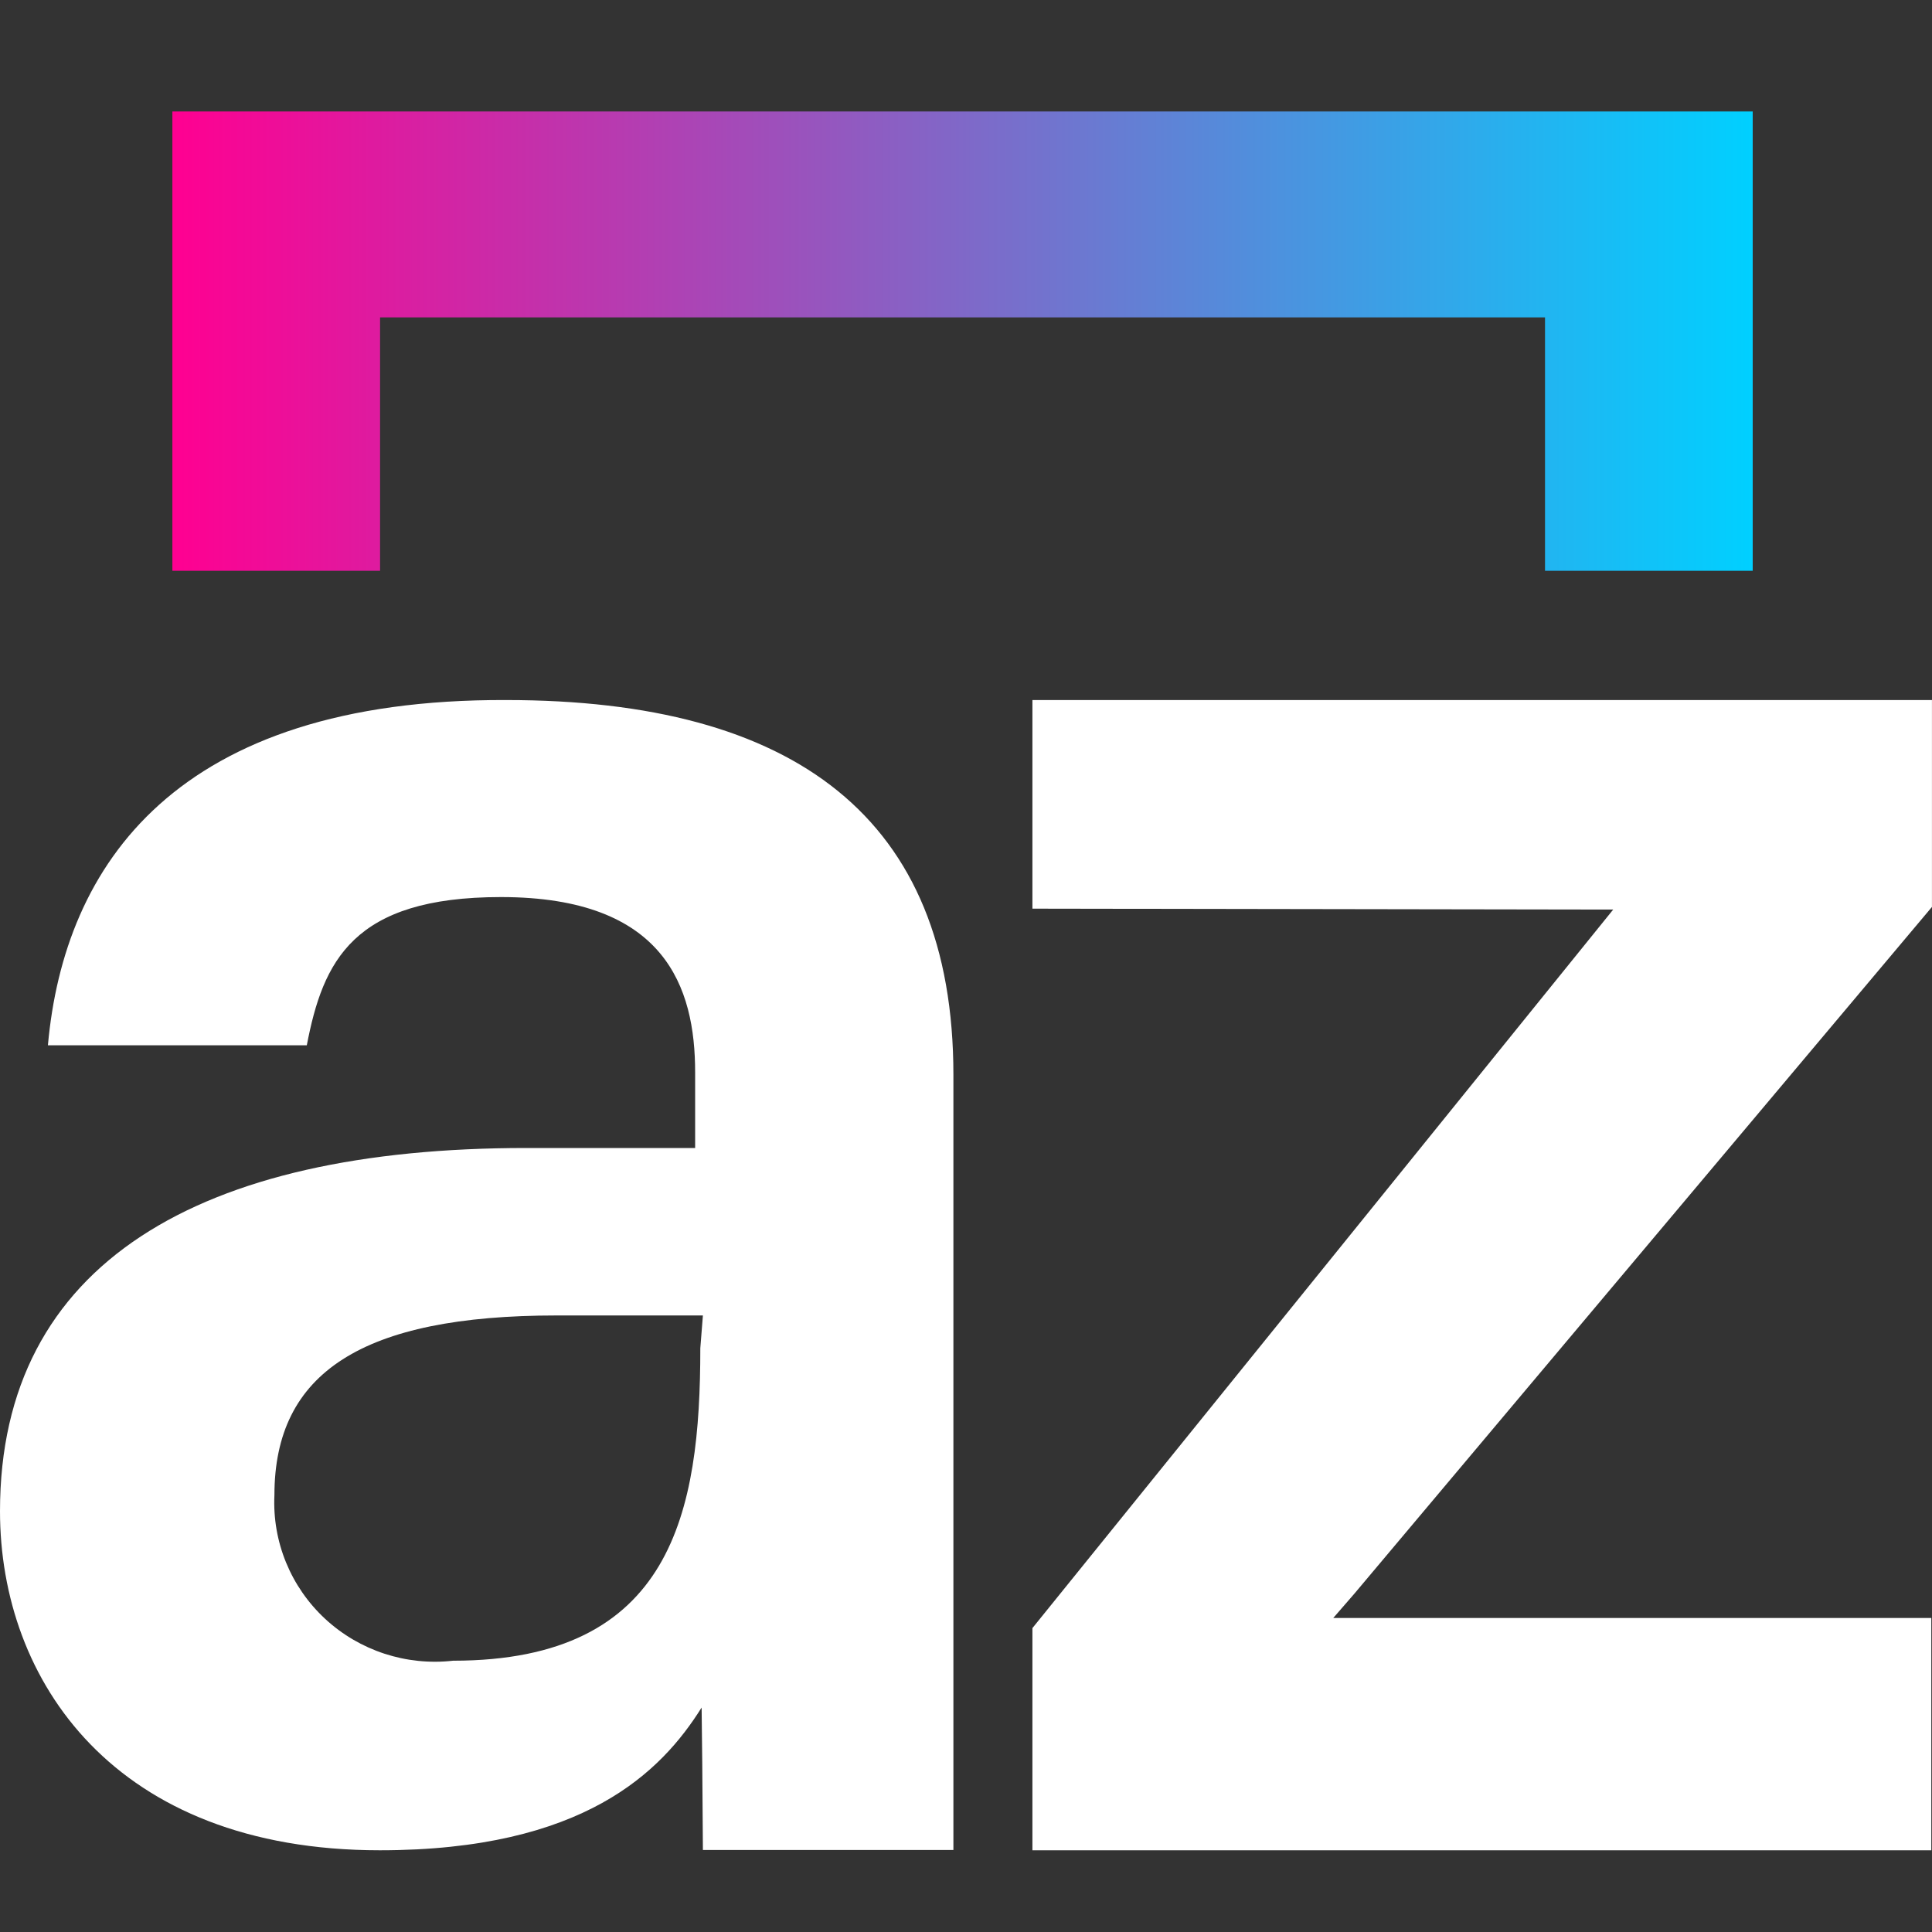 <svg width="50" height="50" viewBox="0 0 50 50" fill="none" xmlns="http://www.w3.org/2000/svg">
<rect x="0" y="0" width="50" height="50" fill="#333333" stroke="none"/>
<g clip-path="url(#clip0_5047_24625)">
<path d="M24.674 47.878H18.191C18.18 46.119 18.169 44.89 18.158 44.191C17.119 45.852 15.106 47.885 9.829 47.885C2.961 47.885 0 43.493 0 39.109C0 32.682 5.176 29.71 13.618 29.71H17.99V27.75C17.99 25.558 17.22 23.216 12.965 23.216C9.129 23.216 8.359 24.877 7.94 27.052H1.24C1.658 22.386 4.557 18.084 13.1 18.117C20.554 18.117 24.674 21.157 24.674 27.817V47.878ZM18.191 34.044H14.406C9.38 34.044 7.102 35.522 7.102 38.694C7.045 39.901 7.525 41.071 8.415 41.896C9.305 42.72 10.515 43.116 11.726 42.979C17.404 42.979 18.124 39.126 18.124 34.891L18.191 34.044Z" fill="white"/>
<path d="M49.999 23.471V18.117H26.719V20.515V23.516L41.749 23.54L26.719 42.135V47.885H49.982V41.873H34.505L35.051 41.244L49.999 23.471Z" fill="white"/>
<path d="M9.836 8.214L9.836 14.772H4.461V2.885H45.36V14.772H39.985L39.985 8.214H9.836Z" fill="url(#paint0_linear_5047_24625)"/>
</g>
<defs>
<linearGradient id="paint0_linear_5047_24625" x1="45.36" y1="8.829" x2="4.461" y2="8.829" gradientUnits="userSpaceOnUse">
<stop stop-color="#00D0FF"/>
<stop offset="1" stop-color="#FF0091"/>
</linearGradient>
<clipPath id="clip0_5047_24625">
<rect width="50" height="50" fill="white"/>
</clipPath>
</defs>
</svg>
